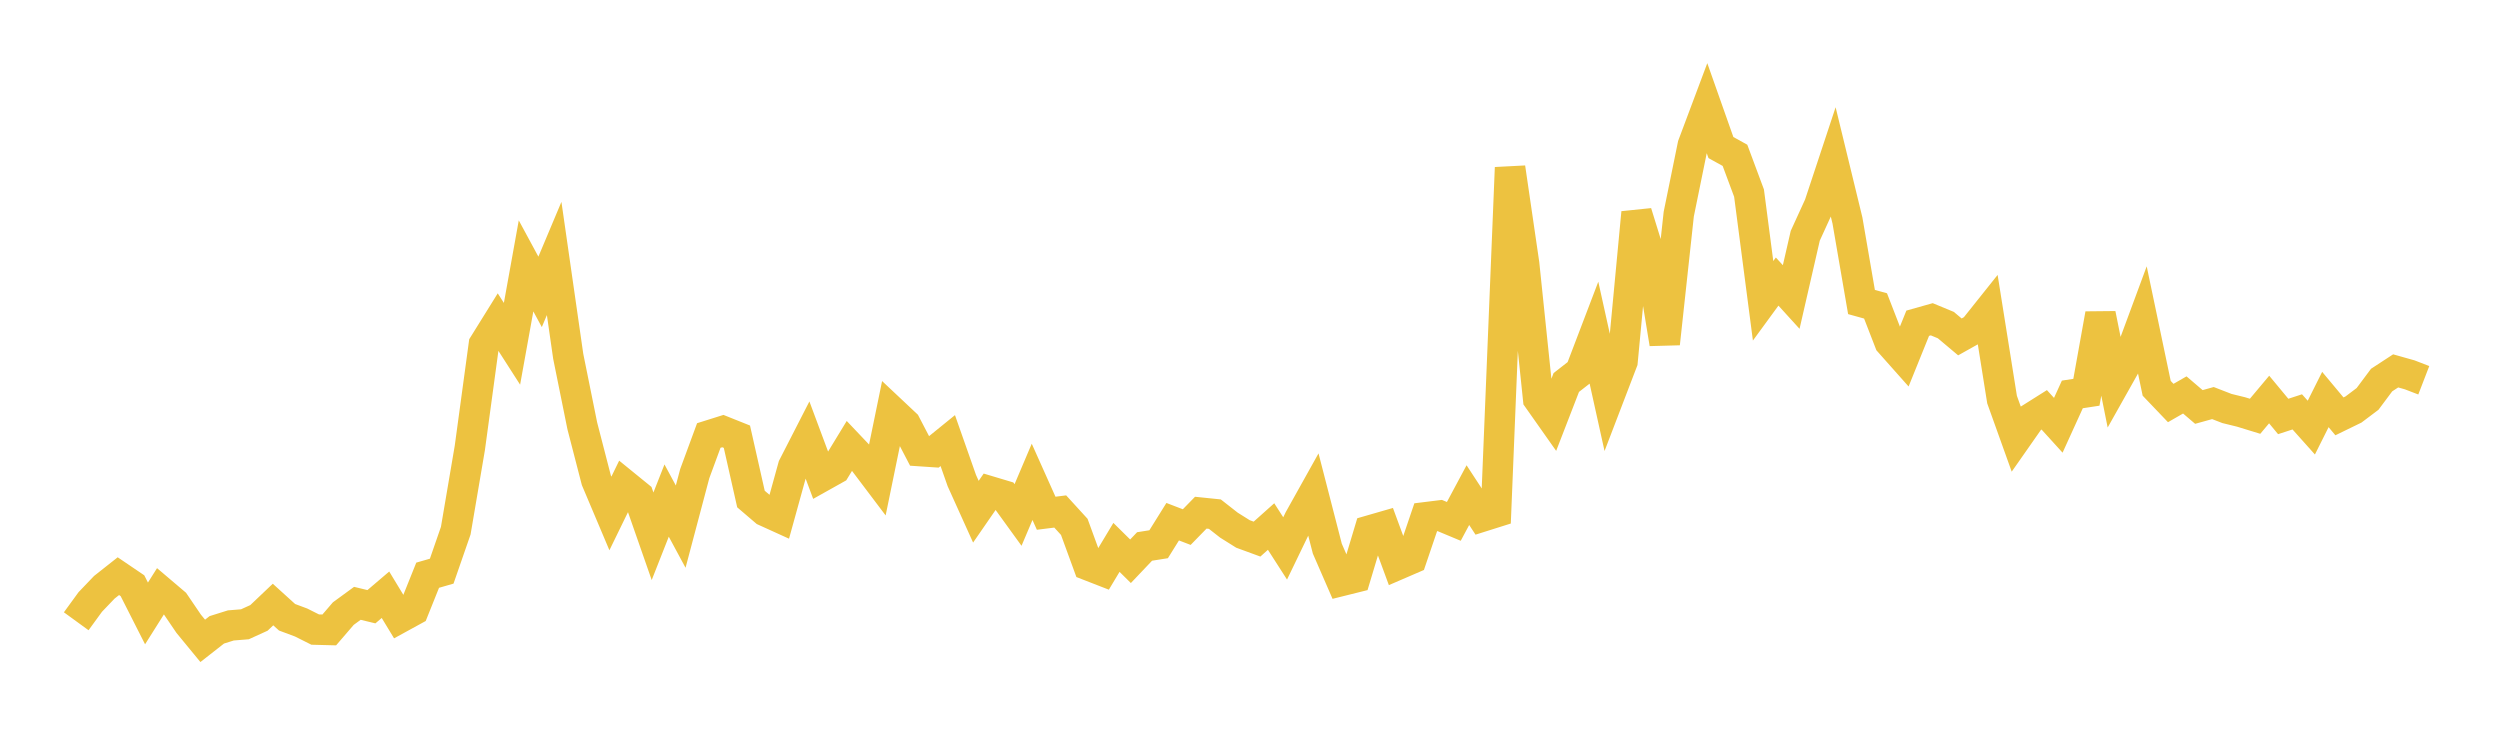 <svg width="164" height="48" xmlns="http://www.w3.org/2000/svg" xmlns:xlink="http://www.w3.org/1999/xlink"><path fill="none" stroke="rgb(237,194,64)" stroke-width="2" d="M5,40.755L5.922,39.489L6.844,38.525L7.766,37.797L8.689,38.423L9.611,40.241L10.533,38.778L11.455,39.561L12.377,40.918L13.299,42.04L14.222,41.317L15.144,41.028L16.066,40.953L16.988,40.533L17.91,39.657L18.832,40.493L19.754,40.837L20.677,41.3L21.599,41.324L22.521,40.252L23.443,39.578L24.365,39.801L25.287,39.015L26.21,40.538L27.132,40.033L28.054,37.734L28.976,37.468L29.898,34.81L30.82,29.388L31.743,22.599L32.665,21.116L33.587,22.553L34.509,17.442L35.431,19.147L36.353,16.955L37.275,23.371L38.198,27.935L39.12,31.502L40.042,33.682L40.964,31.79L41.886,32.54L42.808,35.18L43.731,32.837L44.653,34.547L45.575,31.071L46.497,28.569L47.419,28.279L48.341,28.648L49.263,32.736L50.186,33.525L51.108,33.944L52.03,30.609L52.952,28.81L53.874,31.283L54.796,30.767L55.719,29.252L56.641,30.224L57.563,31.445L58.485,26.953L59.407,27.82L60.329,29.59L61.251,29.652L62.174,28.903L63.096,31.526L64.018,33.568L64.94,32.233L65.862,32.509L66.784,33.783L67.707,31.609L68.629,33.669L69.551,33.553L70.473,34.563L71.395,37.086L72.317,37.445L73.24,35.908L74.162,36.819L75.084,35.848L76.006,35.702L76.928,34.223L77.85,34.577L78.772,33.632L79.695,33.727L80.617,34.449L81.539,35.027L82.461,35.365L83.383,34.541L84.305,35.976L85.228,34.064L86.15,32.412L87.072,35.99L87.994,38.109L88.916,37.879L89.838,34.807L90.76,34.541L91.683,37.047L92.605,36.649L93.527,33.932L94.449,33.818L95.371,34.203L96.293,32.48L97.216,33.892L98.138,33.601L99.06,10.997L99.982,17.307L100.904,26.167L101.826,27.475L102.749,25.091L103.671,24.372L104.593,21.955L105.515,26.121L106.437,23.715L107.359,13.947L108.281,16.926L109.204,22.543L110.126,14.047L111.048,9.525L111.97,7.067L112.892,9.679L113.814,10.189L114.737,12.668L115.659,19.732L116.581,18.471L117.503,19.484L118.425,15.466L119.347,13.449L120.269,10.663L121.192,14.461L122.114,19.812L123.036,20.068L123.958,22.448L124.88,23.485L125.802,21.204L126.725,20.944L127.647,21.326L128.569,22.101L129.491,21.585L130.413,20.429L131.335,26.212L132.257,28.784L133.18,27.465L134.102,26.884L135.024,27.899L135.946,25.874L136.868,25.733L137.79,20.601L138.713,25.204L139.635,23.564L140.557,21.073L141.479,25.473L142.401,26.438L143.323,25.908L144.246,26.697L145.168,26.441L146.09,26.798L147.012,27.024L147.934,27.307L148.856,26.208L149.778,27.32L150.701,27.019L151.623,28.051L152.545,26.208L153.467,27.313L154.389,26.864L155.311,26.169L156.234,24.932L157.156,24.33L158.078,24.59L159,24.946"></path></svg>